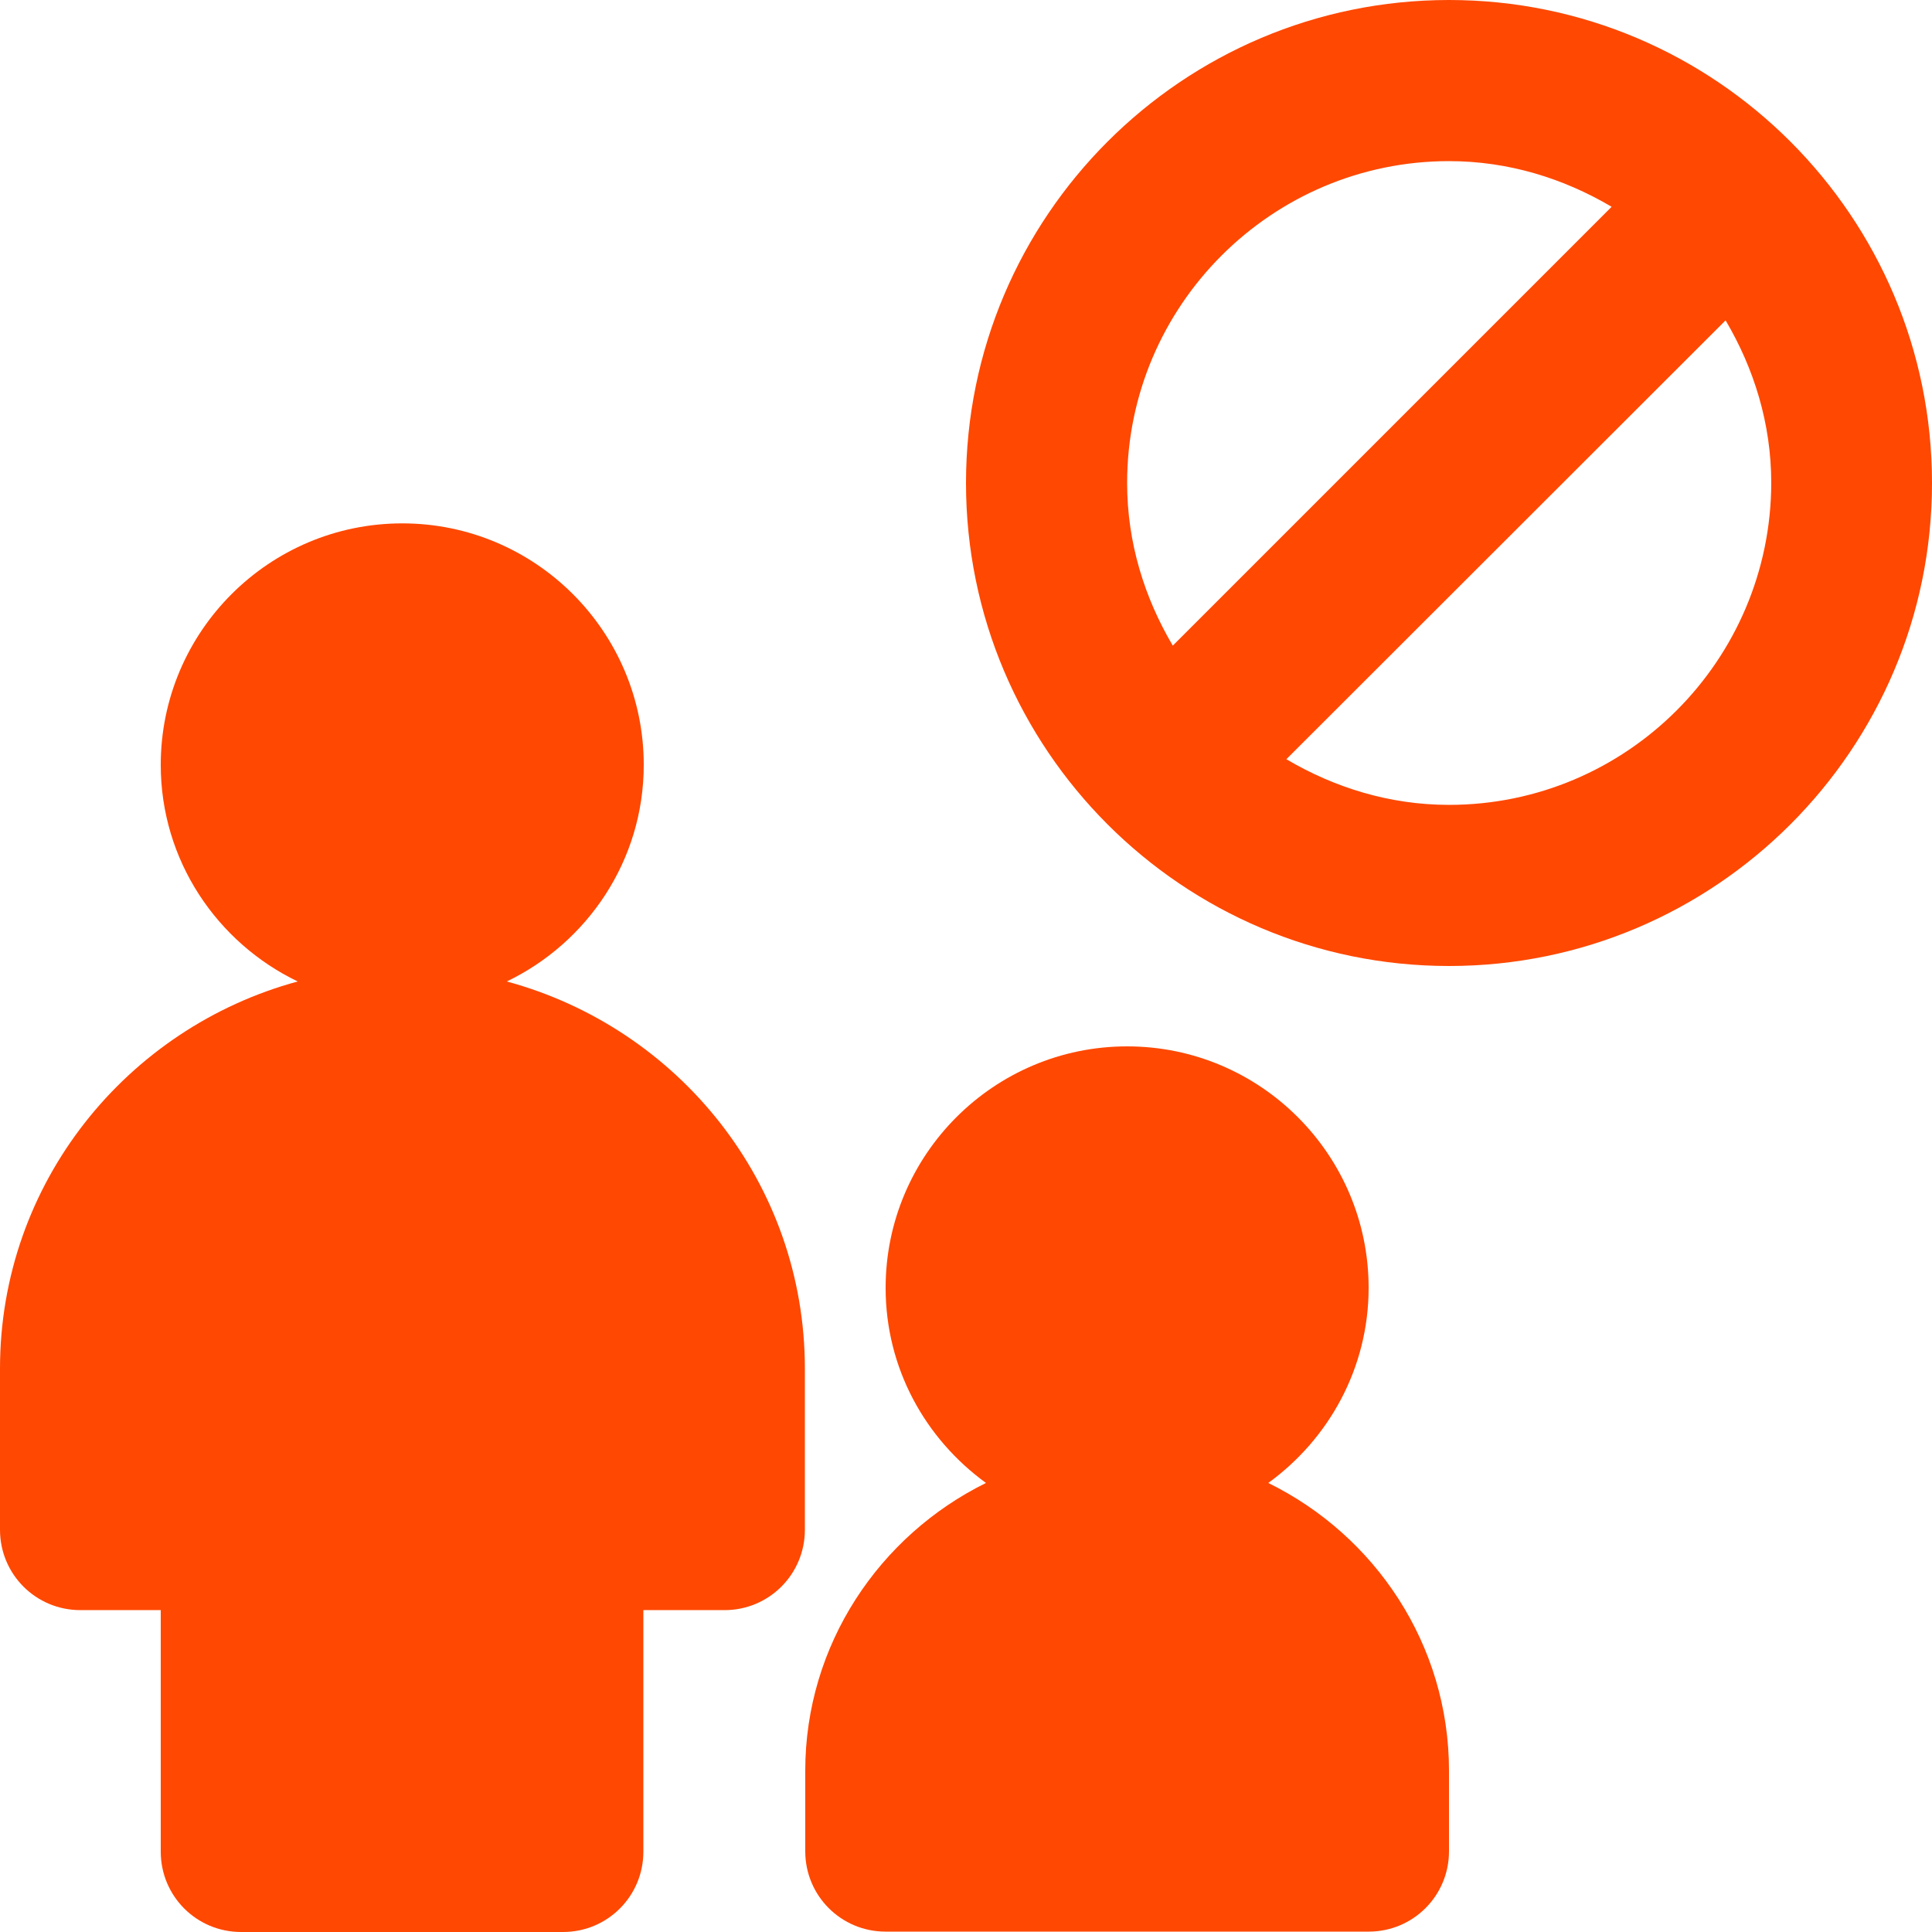 <?xml version="1.0" encoding="utf-8"?>
<!-- Generator: Adobe Illustrator 24.0.2, SVG Export Plug-In . SVG Version: 6.00 Build 0)  -->
<svg version="1.1" id="Layer_1" xmlns="http://www.w3.org/2000/svg" xmlns:xlink="http://www.w3.org/1999/xlink" x="0px" y="0px"
	 viewBox="0 0 512 512" style="enable-background:new 0 0 512 512;" xml:space="preserve">
<style type="text/css">
	.st0{fill:#FF4801;}
</style>
<g>
	<g>
		<g>
			<g>
				<path class="st0" d="M384,0c-70.6,0-128,57.4-128,128s57.4,128,128,128s128-57.4,128-128S454.6,0,384,0z M298.7,128
					c0-47,38.3-85.3,85.3-85.3c15.8,0,30.4,4.6,43.1,12.1L310.8,171.1C303.3,158.4,298.7,143.8,298.7,128z M384,213.3
					c-15.8,0-30.4-4.6-43.1-12.1L457.3,84.9c7.5,12.7,12.1,27.3,12.1,43.1C469.3,175,431.1,213.3,384,213.3z"/>
				<path class="st0" d="M213.3,362.7c0-49.2-33.6-90.3-79-102.6c21.4-10.3,36.3-32.1,36.3-57.4c0-35.3-28.7-64-64-64
					s-64,28.7-64,64c0,25.3,14.9,47.1,36.3,57.4C33.6,272.4,0,313.5,0,362.7v42.7c0,11.8,9.5,21.3,21.3,21.3h21.3v64
					c0,11.8,9.5,21.3,21.3,21.3h85.3c11.8,0,21.3-9.5,21.3-21.3v-64H192c11.8,0,21.3-9.5,21.3-21.3V362.7L213.3,362.7z"/>
				<path class="st0" d="M336.1,393c16-11.6,26.6-30.4,26.6-51.7c0-35.3-28.7-64-64-64s-64,28.7-64,64c0,21.3,10.5,40,26.6,51.7
					c-28.2,13.9-47.9,42.8-47.9,76.3v21.3c0,11.8,9.5,21.3,21.3,21.3h128c11.8,0,21.3-9.5,21.3-21.3v-21.3
					C384,435.8,364.4,406.9,336.1,393z"/>
			</g>
		</g>
	</g>
</g>
</svg>
